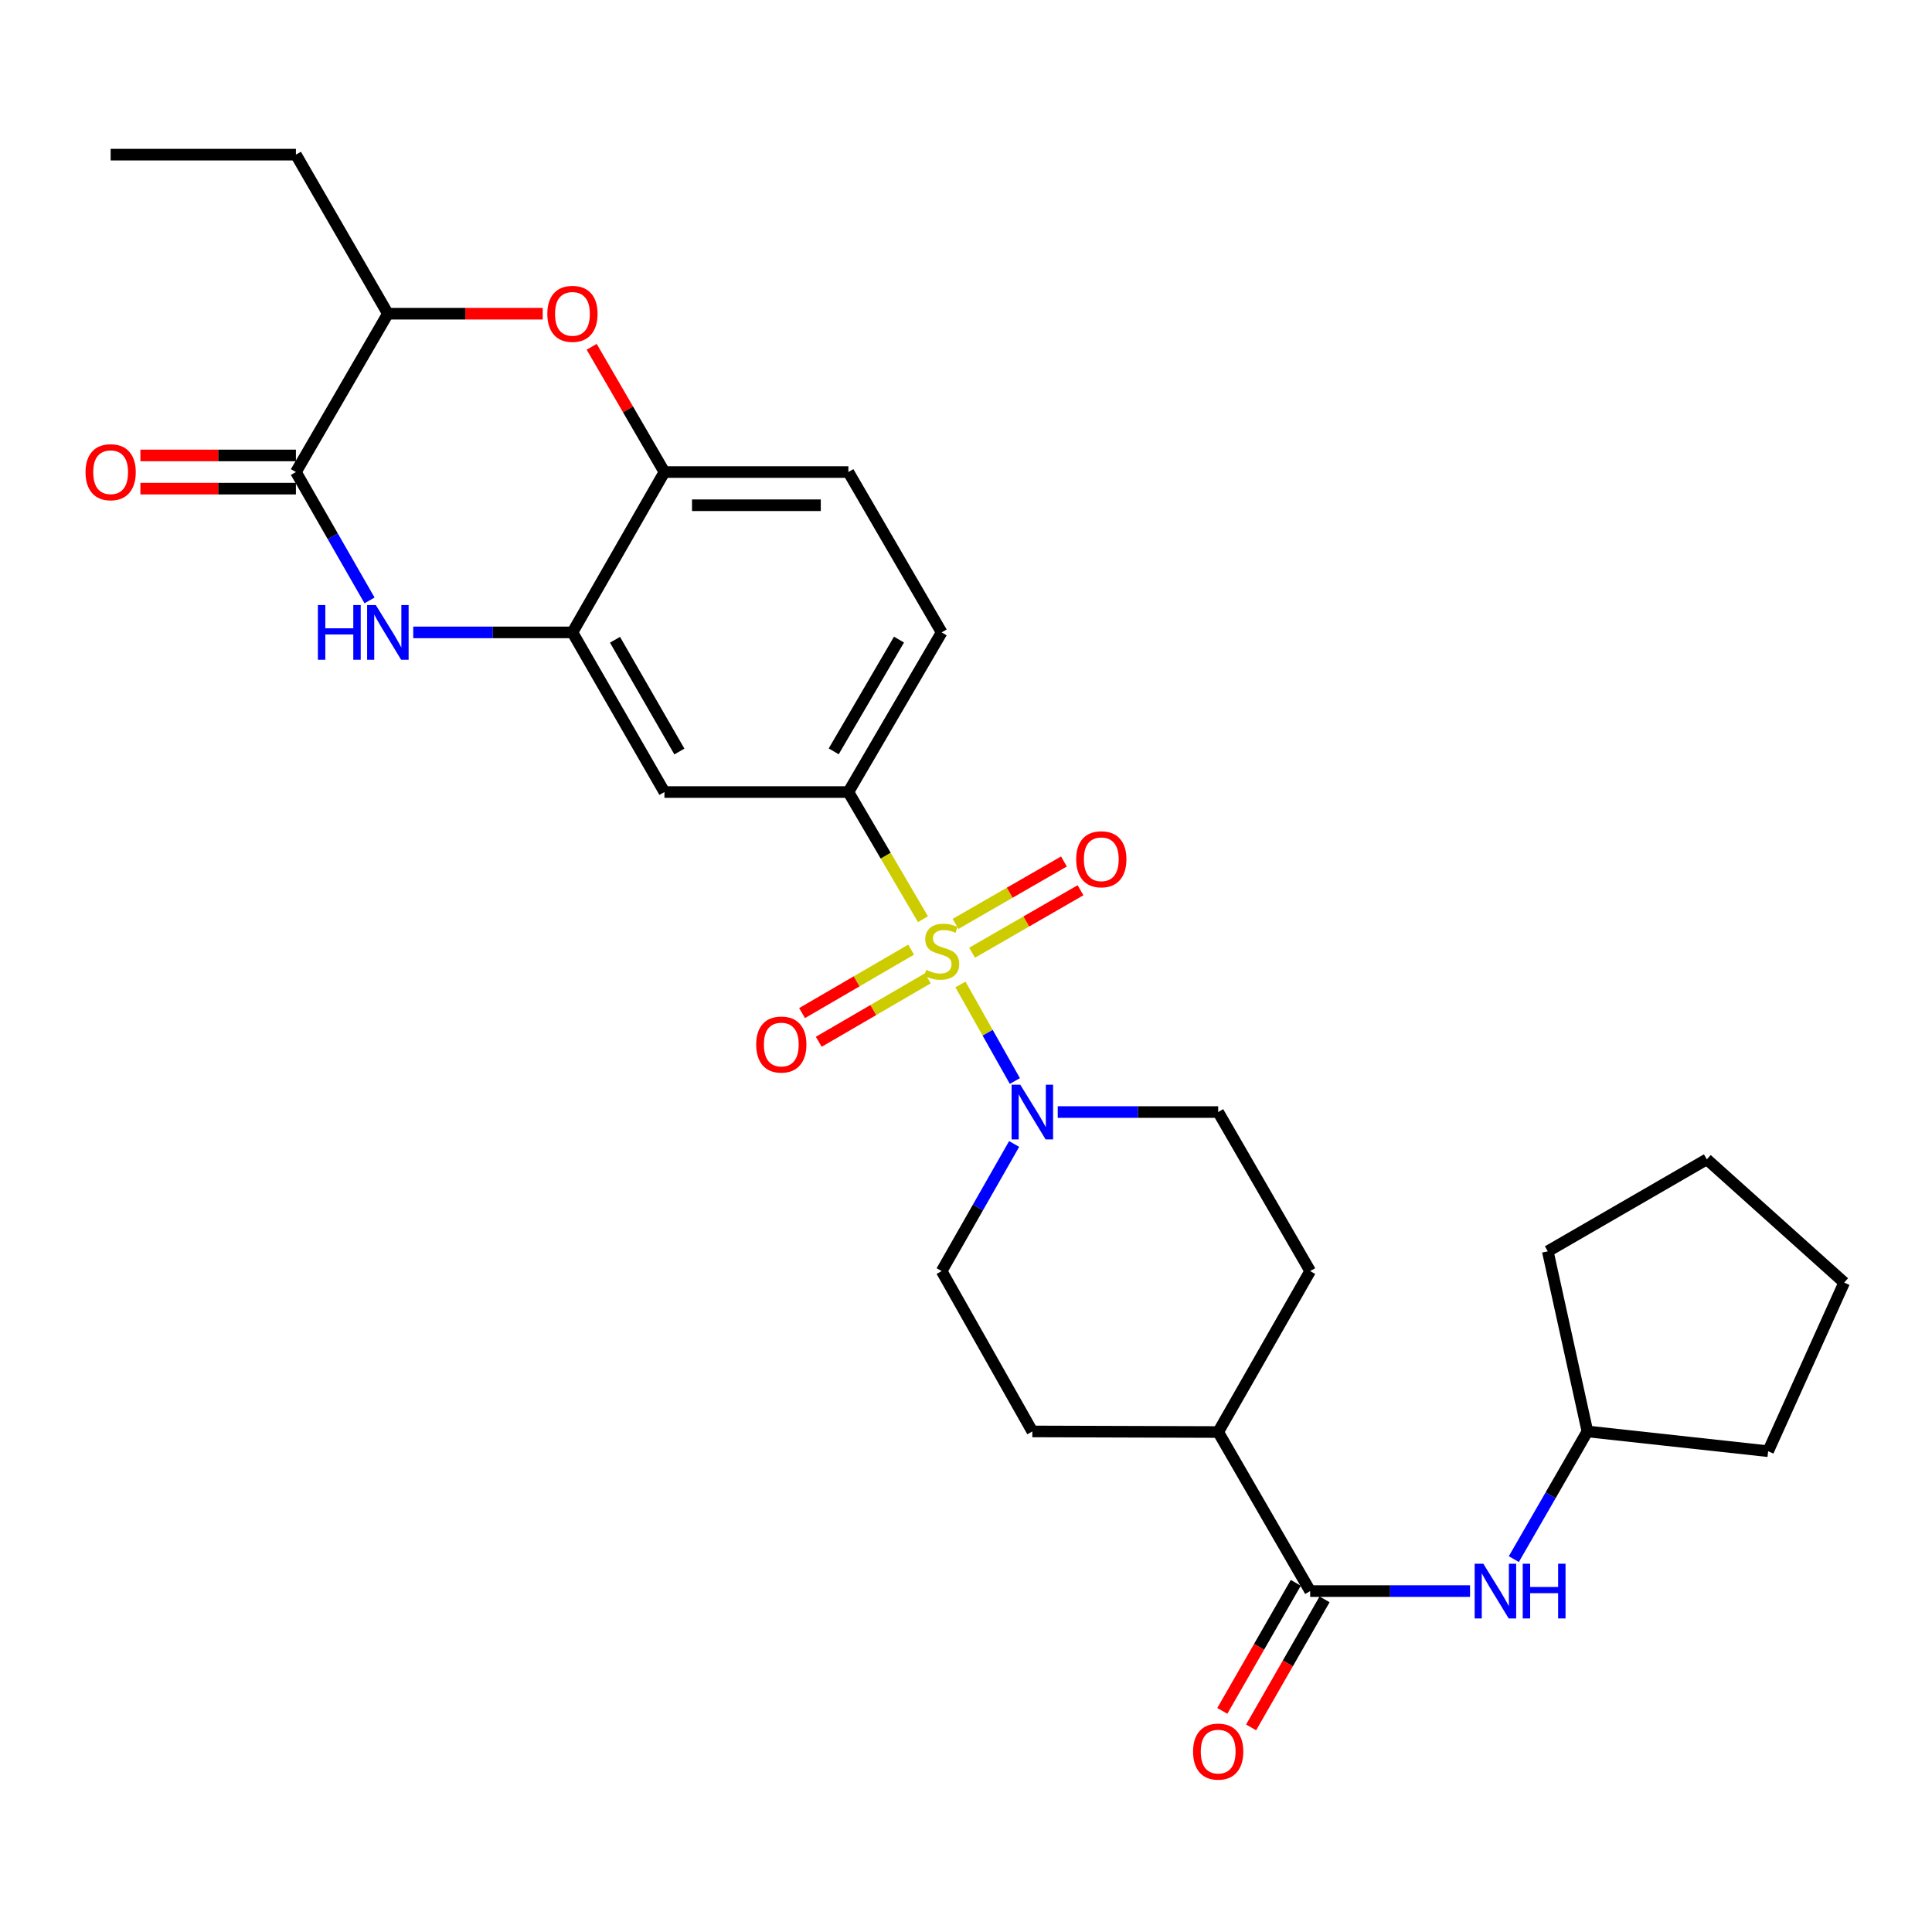 <?xml version='1.0' encoding='iso-8859-1'?>
<svg version='1.1' baseProfile='full'
              xmlns='http://www.w3.org/2000/svg'
                      xmlns:rdkit='http://www.rdkit.org/xml'
                      xmlns:xlink='http://www.w3.org/1999/xlink'
                  xml:space='preserve'
width='1000px' height='1000px' viewBox='0 0 1000 1000'>
<!-- END OF HEADER -->
<rect style='opacity:1.0;fill:#FFFFFF;stroke:none' width='1000' height='1000' x='0' y='0'> </rect>
<path class='bond-1' d='M 497.128,509.551 L 511.21,534.544' style='fill:none;fill-rule:evenodd;stroke:#CCCC00;stroke-width:6px;stroke-linecap:butt;stroke-linejoin:miter;stroke-opacity:1' />
<path class='bond-1' d='M 511.21,534.544 L 525.292,559.537' style='fill:none;fill-rule:evenodd;stroke:#0000FF;stroke-width:6px;stroke-linecap:butt;stroke-linejoin:miter;stroke-opacity:1' />
<path class='bond-3' d='M 477.718,475.774 L 458.419,442.868' style='fill:none;fill-rule:evenodd;stroke:#CCCC00;stroke-width:6px;stroke-linecap:butt;stroke-linejoin:miter;stroke-opacity:1' />
<path class='bond-3' d='M 458.419,442.868 L 439.121,409.961' style='fill:none;fill-rule:evenodd;stroke:#000000;stroke-width:6px;stroke-linecap:butt;stroke-linejoin:miter;stroke-opacity:1' />
<path class='bond-11' d='M 471.596,491.533 L 443.372,507.953' style='fill:none;fill-rule:evenodd;stroke:#CCCC00;stroke-width:6px;stroke-linecap:butt;stroke-linejoin:miter;stroke-opacity:1' />
<path class='bond-11' d='M 443.372,507.953 L 415.148,524.373' style='fill:none;fill-rule:evenodd;stroke:#FF0000;stroke-width:6px;stroke-linecap:butt;stroke-linejoin:miter;stroke-opacity:1' />
<path class='bond-11' d='M 480.238,506.386 L 452.013,522.806' style='fill:none;fill-rule:evenodd;stroke:#CCCC00;stroke-width:6px;stroke-linecap:butt;stroke-linejoin:miter;stroke-opacity:1' />
<path class='bond-11' d='M 452.013,522.806 L 423.789,539.226' style='fill:none;fill-rule:evenodd;stroke:#FF0000;stroke-width:6px;stroke-linecap:butt;stroke-linejoin:miter;stroke-opacity:1' />
<path class='bond-12' d='M 503.151,493.12 L 531.209,476.955' style='fill:none;fill-rule:evenodd;stroke:#CCCC00;stroke-width:6px;stroke-linecap:butt;stroke-linejoin:miter;stroke-opacity:1' />
<path class='bond-12' d='M 531.209,476.955 L 559.268,460.789' style='fill:none;fill-rule:evenodd;stroke:#FF0000;stroke-width:6px;stroke-linecap:butt;stroke-linejoin:miter;stroke-opacity:1' />
<path class='bond-12' d='M 494.573,478.231 L 522.631,462.065' style='fill:none;fill-rule:evenodd;stroke:#CCCC00;stroke-width:6px;stroke-linecap:butt;stroke-linejoin:miter;stroke-opacity:1' />
<path class='bond-12' d='M 522.631,462.065 L 550.689,445.9' style='fill:none;fill-rule:evenodd;stroke:#FF0000;stroke-width:6px;stroke-linecap:butt;stroke-linejoin:miter;stroke-opacity:1' />
<path class='bond-0' d='M 213.892,327.326 L 255.094,327.326' style='fill:none;fill-rule:evenodd;stroke:#0000FF;stroke-width:6px;stroke-linecap:butt;stroke-linejoin:miter;stroke-opacity:1' />
<path class='bond-0' d='M 255.094,327.326 L 296.296,327.326' style='fill:none;fill-rule:evenodd;stroke:#000000;stroke-width:6px;stroke-linecap:butt;stroke-linejoin:miter;stroke-opacity:1' />
<path class='bond-2' d='M 191.272,310.774 L 172.218,277.552' style='fill:none;fill-rule:evenodd;stroke:#0000FF;stroke-width:6px;stroke-linecap:butt;stroke-linejoin:miter;stroke-opacity:1' />
<path class='bond-2' d='M 172.218,277.552 L 153.165,244.329' style='fill:none;fill-rule:evenodd;stroke:#000000;stroke-width:6px;stroke-linecap:butt;stroke-linejoin:miter;stroke-opacity:1' />
<path class='bond-14' d='M 547.482,575.592 L 589.005,575.592' style='fill:none;fill-rule:evenodd;stroke:#0000FF;stroke-width:6px;stroke-linecap:butt;stroke-linejoin:miter;stroke-opacity:1' />
<path class='bond-14' d='M 589.005,575.592 L 630.528,575.592' style='fill:none;fill-rule:evenodd;stroke:#000000;stroke-width:6px;stroke-linecap:butt;stroke-linejoin:miter;stroke-opacity:1' />
<path class='bond-15' d='M 524.912,592.121 L 506.155,625.017' style='fill:none;fill-rule:evenodd;stroke:#0000FF;stroke-width:6px;stroke-linecap:butt;stroke-linejoin:miter;stroke-opacity:1' />
<path class='bond-15' d='M 506.155,625.017 L 487.397,657.912' style='fill:none;fill-rule:evenodd;stroke:#000000;stroke-width:6px;stroke-linecap:butt;stroke-linejoin:miter;stroke-opacity:1' />
<path class='bond-16' d='M 153.165,235.737 L 112.917,235.737' style='fill:none;fill-rule:evenodd;stroke:#000000;stroke-width:6px;stroke-linecap:butt;stroke-linejoin:miter;stroke-opacity:1' />
<path class='bond-16' d='M 112.917,235.737 L 72.668,235.737' style='fill:none;fill-rule:evenodd;stroke:#FF0000;stroke-width:6px;stroke-linecap:butt;stroke-linejoin:miter;stroke-opacity:1' />
<path class='bond-16' d='M 153.165,252.921 L 112.917,252.921' style='fill:none;fill-rule:evenodd;stroke:#000000;stroke-width:6px;stroke-linecap:butt;stroke-linejoin:miter;stroke-opacity:1' />
<path class='bond-16' d='M 112.917,252.921 L 72.668,252.921' style='fill:none;fill-rule:evenodd;stroke:#FF0000;stroke-width:6px;stroke-linecap:butt;stroke-linejoin:miter;stroke-opacity:1' />
<path class='bond-31' d='M 153.165,244.329 L 200.764,162.372' style='fill:none;fill-rule:evenodd;stroke:#000000;stroke-width:6px;stroke-linecap:butt;stroke-linejoin:miter;stroke-opacity:1' />
<path class='bond-7' d='M 439.121,409.961 L 343.904,409.961' style='fill:none;fill-rule:evenodd;stroke:#000000;stroke-width:6px;stroke-linecap:butt;stroke-linejoin:miter;stroke-opacity:1' />
<path class='bond-18' d='M 439.121,409.961 L 487.397,327.326' style='fill:none;fill-rule:evenodd;stroke:#000000;stroke-width:6px;stroke-linecap:butt;stroke-linejoin:miter;stroke-opacity:1' />
<path class='bond-18' d='M 431.525,388.897 L 465.319,331.053' style='fill:none;fill-rule:evenodd;stroke:#000000;stroke-width:6px;stroke-linecap:butt;stroke-linejoin:miter;stroke-opacity:1' />
<path class='bond-4' d='M 296.296,327.326 L 343.904,409.961' style='fill:none;fill-rule:evenodd;stroke:#000000;stroke-width:6px;stroke-linecap:butt;stroke-linejoin:miter;stroke-opacity:1' />
<path class='bond-4' d='M 318.326,331.143 L 351.652,388.987' style='fill:none;fill-rule:evenodd;stroke:#000000;stroke-width:6px;stroke-linecap:butt;stroke-linejoin:miter;stroke-opacity:1' />
<path class='bond-30' d='M 296.296,327.326 L 343.904,244.329' style='fill:none;fill-rule:evenodd;stroke:#000000;stroke-width:6px;stroke-linecap:butt;stroke-linejoin:miter;stroke-opacity:1' />
<path class='bond-5' d='M 306.246,179.502 L 325.075,211.916' style='fill:none;fill-rule:evenodd;stroke:#FF0000;stroke-width:6px;stroke-linecap:butt;stroke-linejoin:miter;stroke-opacity:1' />
<path class='bond-5' d='M 325.075,211.916 L 343.904,244.329' style='fill:none;fill-rule:evenodd;stroke:#000000;stroke-width:6px;stroke-linecap:butt;stroke-linejoin:miter;stroke-opacity:1' />
<path class='bond-9' d='M 280.908,162.372 L 240.836,162.372' style='fill:none;fill-rule:evenodd;stroke:#FF0000;stroke-width:6px;stroke-linecap:butt;stroke-linejoin:miter;stroke-opacity:1' />
<path class='bond-9' d='M 240.836,162.372 L 200.764,162.372' style='fill:none;fill-rule:evenodd;stroke:#000000;stroke-width:6px;stroke-linecap:butt;stroke-linejoin:miter;stroke-opacity:1' />
<path class='bond-6' d='M 678.146,823.543 L 630.528,741.214' style='fill:none;fill-rule:evenodd;stroke:#000000;stroke-width:6px;stroke-linecap:butt;stroke-linejoin:miter;stroke-opacity:1' />
<path class='bond-10' d='M 678.146,823.543 L 719.515,823.543' style='fill:none;fill-rule:evenodd;stroke:#000000;stroke-width:6px;stroke-linecap:butt;stroke-linejoin:miter;stroke-opacity:1' />
<path class='bond-10' d='M 719.515,823.543 L 760.884,823.543' style='fill:none;fill-rule:evenodd;stroke:#0000FF;stroke-width:6px;stroke-linecap:butt;stroke-linejoin:miter;stroke-opacity:1' />
<path class='bond-17' d='M 670.693,819.268 L 651.679,852.41' style='fill:none;fill-rule:evenodd;stroke:#000000;stroke-width:6px;stroke-linecap:butt;stroke-linejoin:miter;stroke-opacity:1' />
<path class='bond-17' d='M 651.679,852.41 L 632.664,885.553' style='fill:none;fill-rule:evenodd;stroke:#FF0000;stroke-width:6px;stroke-linecap:butt;stroke-linejoin:miter;stroke-opacity:1' />
<path class='bond-17' d='M 685.598,827.819 L 666.583,860.962' style='fill:none;fill-rule:evenodd;stroke:#000000;stroke-width:6px;stroke-linecap:butt;stroke-linejoin:miter;stroke-opacity:1' />
<path class='bond-17' d='M 666.583,860.962 L 647.569,894.104' style='fill:none;fill-rule:evenodd;stroke:#FF0000;stroke-width:6px;stroke-linecap:butt;stroke-linejoin:miter;stroke-opacity:1' />
<path class='bond-8' d='M 343.904,244.329 L 439.121,244.329' style='fill:none;fill-rule:evenodd;stroke:#000000;stroke-width:6px;stroke-linecap:butt;stroke-linejoin:miter;stroke-opacity:1' />
<path class='bond-8' d='M 358.187,261.513 L 424.838,261.513' style='fill:none;fill-rule:evenodd;stroke:#000000;stroke-width:6px;stroke-linecap:butt;stroke-linejoin:miter;stroke-opacity:1' />
<path class='bond-23' d='M 200.764,162.372 L 153.165,80.043' style='fill:none;fill-rule:evenodd;stroke:#000000;stroke-width:6px;stroke-linecap:butt;stroke-linejoin:miter;stroke-opacity:1' />
<path class='bond-22' d='M 783.555,806.999 L 802.597,773.954' style='fill:none;fill-rule:evenodd;stroke:#0000FF;stroke-width:6px;stroke-linecap:butt;stroke-linejoin:miter;stroke-opacity:1' />
<path class='bond-22' d='M 802.597,773.954 L 821.639,740.909' style='fill:none;fill-rule:evenodd;stroke:#000000;stroke-width:6px;stroke-linecap:butt;stroke-linejoin:miter;stroke-opacity:1' />
<path class='bond-13' d='M 630.528,741.214 L 534.338,740.909' style='fill:none;fill-rule:evenodd;stroke:#000000;stroke-width:6px;stroke-linecap:butt;stroke-linejoin:miter;stroke-opacity:1' />
<path class='bond-29' d='M 630.528,741.214 L 678.146,657.912' style='fill:none;fill-rule:evenodd;stroke:#000000;stroke-width:6px;stroke-linecap:butt;stroke-linejoin:miter;stroke-opacity:1' />
<path class='bond-20' d='M 630.528,575.592 L 678.146,657.912' style='fill:none;fill-rule:evenodd;stroke:#000000;stroke-width:6px;stroke-linecap:butt;stroke-linejoin:miter;stroke-opacity:1' />
<path class='bond-21' d='M 487.397,657.912 L 534.338,740.909' style='fill:none;fill-rule:evenodd;stroke:#000000;stroke-width:6px;stroke-linecap:butt;stroke-linejoin:miter;stroke-opacity:1' />
<path class='bond-19' d='M 487.397,327.326 L 439.121,244.329' style='fill:none;fill-rule:evenodd;stroke:#000000;stroke-width:6px;stroke-linecap:butt;stroke-linejoin:miter;stroke-opacity:1' />
<path class='bond-24' d='M 821.639,740.909 L 915.185,751.143' style='fill:none;fill-rule:evenodd;stroke:#000000;stroke-width:6px;stroke-linecap:butt;stroke-linejoin:miter;stroke-opacity:1' />
<path class='bond-25' d='M 821.639,740.909 L 801.133,647.678' style='fill:none;fill-rule:evenodd;stroke:#000000;stroke-width:6px;stroke-linecap:butt;stroke-linejoin:miter;stroke-opacity:1' />
<path class='bond-26' d='M 153.165,80.043 L 57.271,80.043' style='fill:none;fill-rule:evenodd;stroke:#000000;stroke-width:6px;stroke-linecap:butt;stroke-linejoin:miter;stroke-opacity:1' />
<path class='bond-27' d='M 915.185,751.143 L 954.545,663.859' style='fill:none;fill-rule:evenodd;stroke:#000000;stroke-width:6px;stroke-linecap:butt;stroke-linejoin:miter;stroke-opacity:1' />
<path class='bond-28' d='M 801.133,647.678 L 883.453,600.07' style='fill:none;fill-rule:evenodd;stroke:#000000;stroke-width:6px;stroke-linecap:butt;stroke-linejoin:miter;stroke-opacity:1' />
<path class='bond-32' d='M 954.545,663.859 L 883.453,600.07' style='fill:none;fill-rule:evenodd;stroke:#000000;stroke-width:6px;stroke-linecap:butt;stroke-linejoin:miter;stroke-opacity:1' />
<path  class='atom-0' d='M 479.397 502
Q 479.717 502.12, 481.037 502.68
Q 482.357 503.24, 483.797 503.6
Q 485.277 503.92, 486.717 503.92
Q 489.397 503.92, 490.957 502.64
Q 492.517 501.32, 492.517 499.04
Q 492.517 497.48, 491.717 496.52
Q 490.957 495.56, 489.757 495.04
Q 488.557 494.52, 486.557 493.92
Q 484.037 493.16, 482.517 492.44
Q 481.037 491.72, 479.957 490.2
Q 478.917 488.68, 478.917 486.12
Q 478.917 482.56, 481.317 480.36
Q 483.757 478.16, 488.557 478.16
Q 491.837 478.16, 495.557 479.72
L 494.637 482.8
Q 491.237 481.4, 488.677 481.4
Q 485.917 481.4, 484.397 482.56
Q 482.877 483.68, 482.917 485.64
Q 482.917 487.16, 483.677 488.08
Q 484.477 489, 485.597 489.52
Q 486.757 490.04, 488.677 490.64
Q 491.237 491.44, 492.757 492.24
Q 494.277 493.04, 495.357 494.68
Q 496.477 496.28, 496.477 499.04
Q 496.477 502.96, 493.837 505.08
Q 491.237 507.16, 486.877 507.16
Q 484.357 507.16, 482.437 506.6
Q 480.557 506.08, 478.317 505.16
L 479.397 502
' fill='#CCCC00'/>
<path  class='atom-1' d='M 164.544 313.166
L 168.384 313.166
L 168.384 325.206
L 182.864 325.206
L 182.864 313.166
L 186.704 313.166
L 186.704 341.486
L 182.864 341.486
L 182.864 328.406
L 168.384 328.406
L 168.384 341.486
L 164.544 341.486
L 164.544 313.166
' fill='#0000FF'/>
<path  class='atom-1' d='M 194.504 313.166
L 203.784 328.166
Q 204.704 329.646, 206.184 332.326
Q 207.664 335.006, 207.744 335.166
L 207.744 313.166
L 211.504 313.166
L 211.504 341.486
L 207.624 341.486
L 197.664 325.086
Q 196.504 323.166, 195.264 320.966
Q 194.064 318.766, 193.704 318.086
L 193.704 341.486
L 190.024 341.486
L 190.024 313.166
L 194.504 313.166
' fill='#0000FF'/>
<path  class='atom-2' d='M 528.078 561.432
L 537.358 576.432
Q 538.278 577.912, 539.758 580.592
Q 541.238 583.272, 541.318 583.432
L 541.318 561.432
L 545.078 561.432
L 545.078 589.752
L 541.198 589.752
L 531.238 573.352
Q 530.078 571.432, 528.838 569.232
Q 527.638 567.032, 527.278 566.352
L 527.278 589.752
L 523.598 589.752
L 523.598 561.432
L 528.078 561.432
' fill='#0000FF'/>
<path  class='atom-6' d='M 283.296 162.452
Q 283.296 155.652, 286.656 151.852
Q 290.016 148.052, 296.296 148.052
Q 302.576 148.052, 305.936 151.852
Q 309.296 155.652, 309.296 162.452
Q 309.296 169.332, 305.896 173.252
Q 302.496 177.132, 296.296 177.132
Q 290.056 177.132, 286.656 173.252
Q 283.296 169.372, 283.296 162.452
M 296.296 173.932
Q 300.616 173.932, 302.936 171.052
Q 305.296 168.132, 305.296 162.452
Q 305.296 156.892, 302.936 154.092
Q 300.616 151.252, 296.296 151.252
Q 291.976 151.252, 289.616 154.052
Q 287.296 156.852, 287.296 162.452
Q 287.296 168.172, 289.616 171.052
Q 291.976 173.932, 296.296 173.932
' fill='#FF0000'/>
<path  class='atom-11' d='M 767.761 809.383
L 777.041 824.383
Q 777.961 825.863, 779.441 828.543
Q 780.921 831.223, 781.001 831.383
L 781.001 809.383
L 784.761 809.383
L 784.761 837.703
L 780.881 837.703
L 770.921 821.303
Q 769.761 819.383, 768.521 817.183
Q 767.321 814.983, 766.961 814.303
L 766.961 837.703
L 763.281 837.703
L 763.281 809.383
L 767.761 809.383
' fill='#0000FF'/>
<path  class='atom-11' d='M 788.161 809.383
L 792.001 809.383
L 792.001 821.423
L 806.481 821.423
L 806.481 809.383
L 810.321 809.383
L 810.321 837.703
L 806.481 837.703
L 806.481 824.623
L 792.001 824.623
L 792.001 837.703
L 788.161 837.703
L 788.161 809.383
' fill='#0000FF'/>
<path  class='atom-12' d='M 391.4 540.646
Q 391.4 533.846, 394.76 530.046
Q 398.12 526.246, 404.4 526.246
Q 410.68 526.246, 414.04 530.046
Q 417.4 533.846, 417.4 540.646
Q 417.4 547.526, 414 551.446
Q 410.6 555.326, 404.4 555.326
Q 398.16 555.326, 394.76 551.446
Q 391.4 547.566, 391.4 540.646
M 404.4 552.126
Q 408.72 552.126, 411.04 549.246
Q 413.4 546.326, 413.4 540.646
Q 413.4 535.086, 411.04 532.286
Q 408.72 529.446, 404.4 529.446
Q 400.08 529.446, 397.72 532.246
Q 395.4 535.046, 395.4 540.646
Q 395.4 546.366, 397.72 549.246
Q 400.08 552.126, 404.4 552.126
' fill='#FF0000'/>
<path  class='atom-13' d='M 557.032 444.752
Q 557.032 437.952, 560.392 434.152
Q 563.752 430.352, 570.032 430.352
Q 576.312 430.352, 579.672 434.152
Q 583.032 437.952, 583.032 444.752
Q 583.032 451.632, 579.632 455.552
Q 576.232 459.432, 570.032 459.432
Q 563.792 459.432, 560.392 455.552
Q 557.032 451.672, 557.032 444.752
M 570.032 456.232
Q 574.352 456.232, 576.672 453.352
Q 579.032 450.432, 579.032 444.752
Q 579.032 439.192, 576.672 436.392
Q 574.352 433.552, 570.032 433.552
Q 565.712 433.552, 563.352 436.352
Q 561.032 439.152, 561.032 444.752
Q 561.032 450.472, 563.352 453.352
Q 565.712 456.232, 570.032 456.232
' fill='#FF0000'/>
<path  class='atom-17' d='M 44.271 244.409
Q 44.271 237.609, 47.631 233.809
Q 50.991 230.009, 57.271 230.009
Q 63.551 230.009, 66.911 233.809
Q 70.271 237.609, 70.271 244.409
Q 70.271 251.289, 66.871 255.209
Q 63.471 259.089, 57.271 259.089
Q 51.031 259.089, 47.631 255.209
Q 44.271 251.329, 44.271 244.409
M 57.271 255.889
Q 61.591 255.889, 63.911 253.009
Q 66.271 250.089, 66.271 244.409
Q 66.271 238.849, 63.911 236.049
Q 61.591 233.209, 57.271 233.209
Q 52.951 233.209, 50.591 236.009
Q 48.271 238.809, 48.271 244.409
Q 48.271 250.129, 50.591 253.009
Q 52.951 255.889, 57.271 255.889
' fill='#FF0000'/>
<path  class='atom-18' d='M 617.528 906.621
Q 617.528 899.821, 620.888 896.021
Q 624.248 892.221, 630.528 892.221
Q 636.808 892.221, 640.168 896.021
Q 643.528 899.821, 643.528 906.621
Q 643.528 913.501, 640.128 917.421
Q 636.728 921.301, 630.528 921.301
Q 624.288 921.301, 620.888 917.421
Q 617.528 913.541, 617.528 906.621
M 630.528 918.101
Q 634.848 918.101, 637.168 915.221
Q 639.528 912.301, 639.528 906.621
Q 639.528 901.061, 637.168 898.261
Q 634.848 895.421, 630.528 895.421
Q 626.208 895.421, 623.848 898.221
Q 621.528 901.021, 621.528 906.621
Q 621.528 912.341, 623.848 915.221
Q 626.208 918.101, 630.528 918.101
' fill='#FF0000'/>
</svg>

